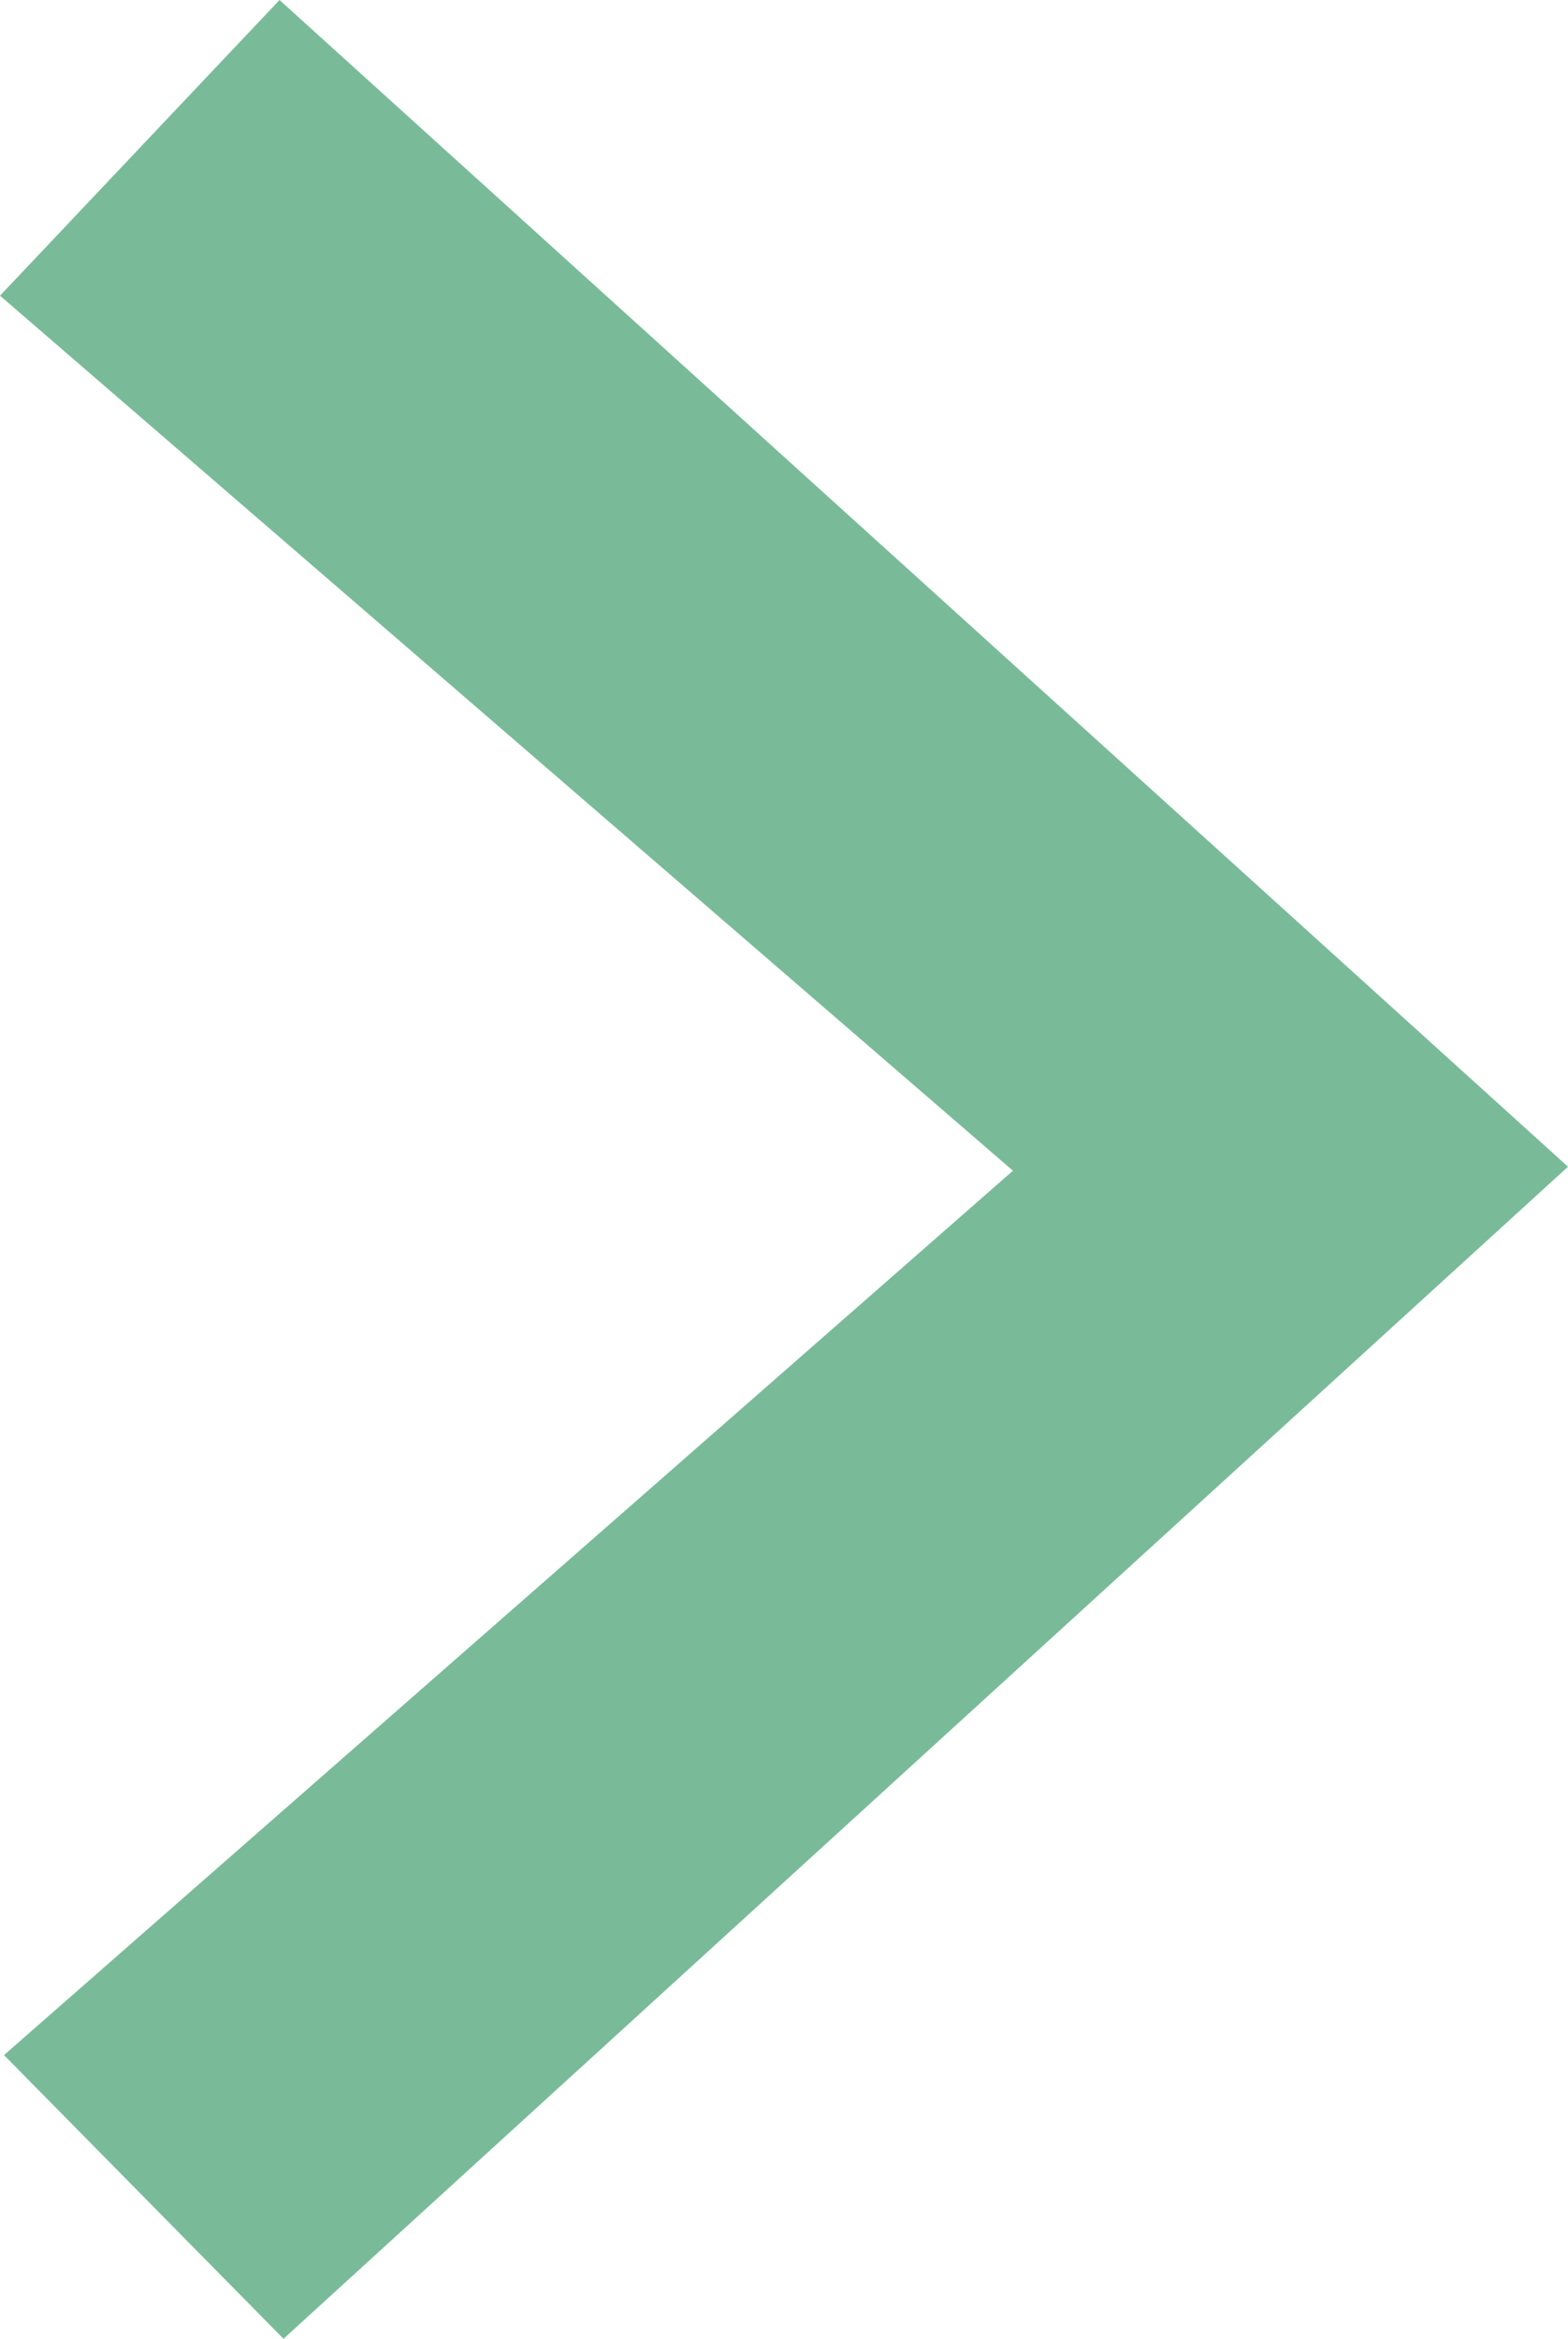 <?xml version="1.0" encoding="UTF-8"?>
<svg id="Ebene_1" data-name="Ebene 1" xmlns="http://www.w3.org/2000/svg" width="11.78" height="17.56" viewBox="0 0 11.78 17.56">
  <defs>
    <style>
      .cls-1 {
        fill: #79bb99;
        stroke-width: 0px;
      }
    </style>
  </defs>
  <polygon class="cls-1" points="2.1 0 0 2.22 7.61 8.79 .03 15.43 2.13 17.56 11.78 8.76 2.1 0"/>
</svg>